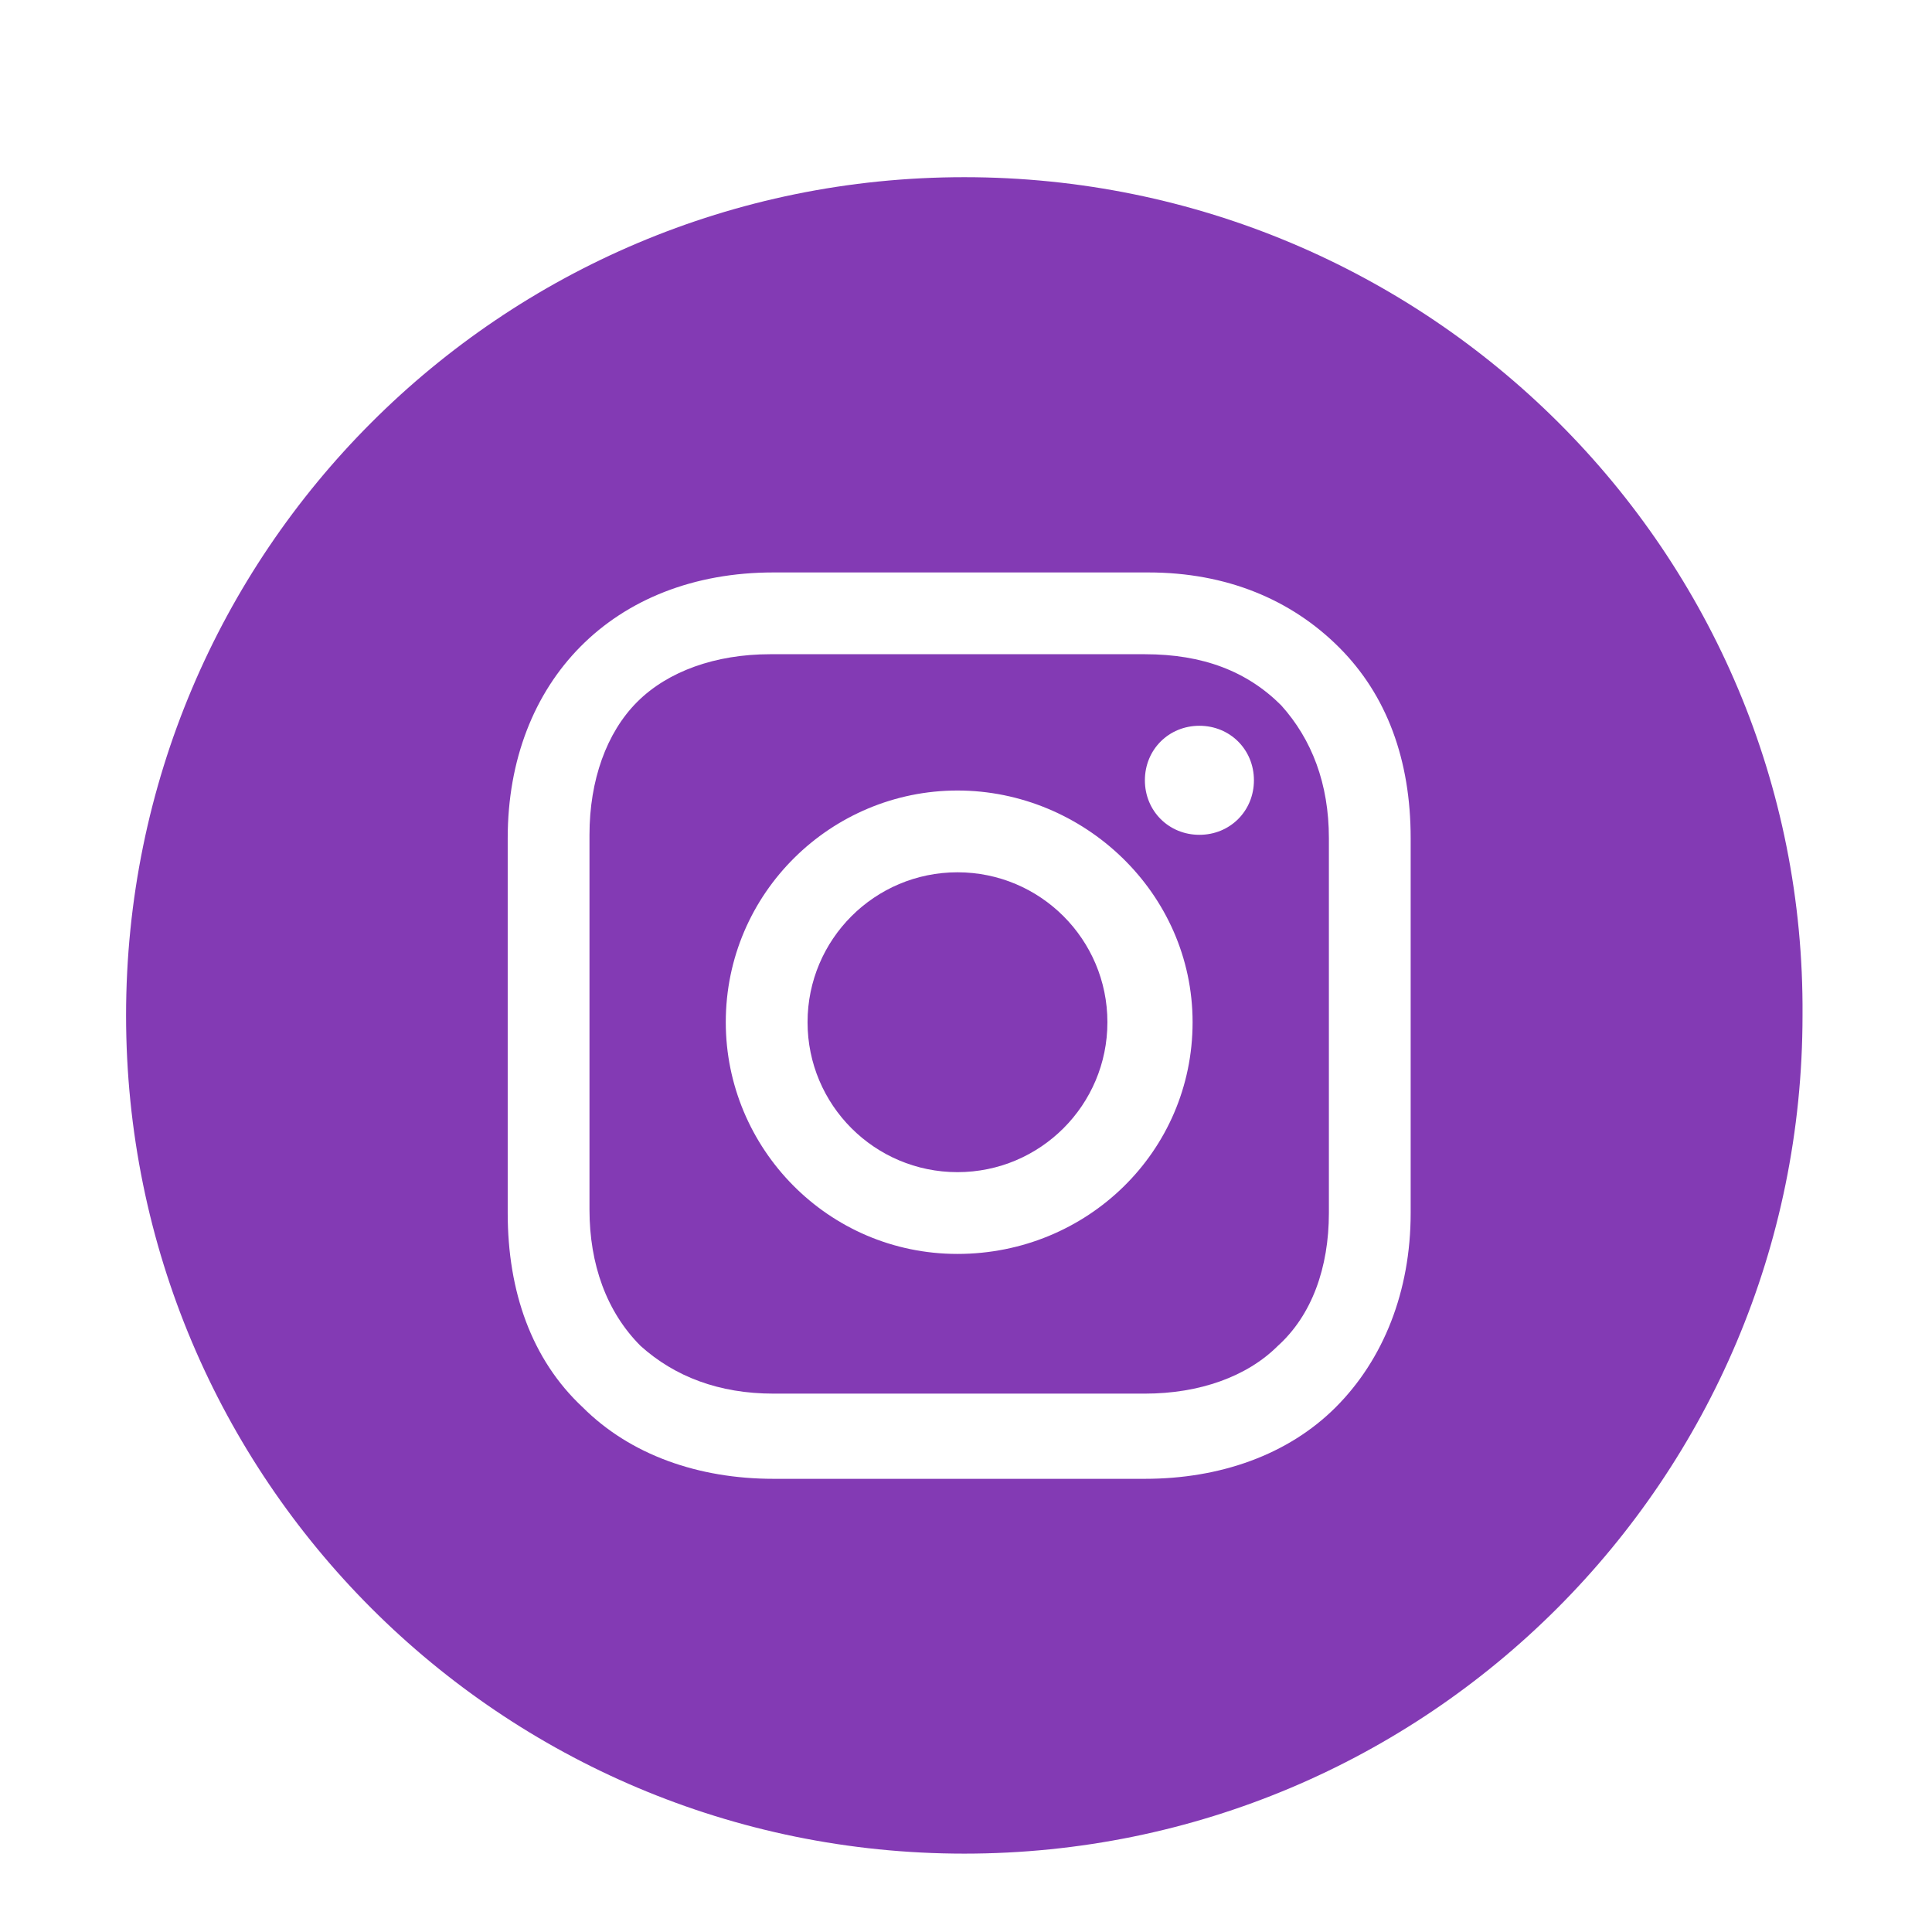 <?xml version="1.0" encoding="UTF-8"?> <svg xmlns="http://www.w3.org/2000/svg" xmlns:xlink="http://www.w3.org/1999/xlink" height="56.7px" id="Layer_1" style="enable-background:new 0 0 56.7 56.7;" version="1.1" viewBox="0 0 56.7 56.7" width="56.7px" xml:space="preserve"><g><circle fill="#833ab4" cx="28.1" cy="30" r="4.4"></circle><path fill="#833ab4" d="M33.6,19.2h-11c-1.6,0-3,0.5-3.9,1.4c-0.9,0.9-1.4,2.3-1.4,3.9v11c0,1.6,0.5,3,1.5,4c1,0.9,2.3,1.4,3.9,1.4h10.9 c1.6,0,3-0.5,3.9-1.4c1-0.9,1.5-2.3,1.5-3.9v-11c0-1.6-0.5-2.9-1.4-3.9C36.6,19.7,35.3,19.2,33.6,19.2z M28.1,36.8 c-3.8,0-6.8-3.1-6.8-6.8c0-3.8,3.1-6.8,6.8-6.8S35,26.2,35,30C35,33.8,31.9,36.8,28.1,36.8z M35.2,24.5c-0.9,0-1.6-0.7-1.6-1.6 s0.7-1.6,1.6-1.6s1.6,0.7,1.6,1.6S36.1,24.5,35.2,24.5z"></path><path fill="#833ab4" d="M28.3,5.2c-13.6,0-24.6,11-24.6,24.6c0,13.6,11,24.6,24.6,24.6c13.6,0,24.6-11,24.6-24.6C53,16.2,41.9,5.2,28.3,5.2z M41.4,35.6c0,2.3-0.8,4.3-2.2,5.7c-1.4,1.4-3.4,2.1-5.6,2.1H22.7c-2.2,0-4.2-0.7-5.6-2.1c-1.5-1.4-2.2-3.4-2.2-5.7v-11 c0-4.6,3.1-7.8,7.8-7.8h11c2.3,0,4.2,0.8,5.6,2.2c1.4,1.4,2.1,3.3,2.1,5.6V35.6z"></path></g></svg> 